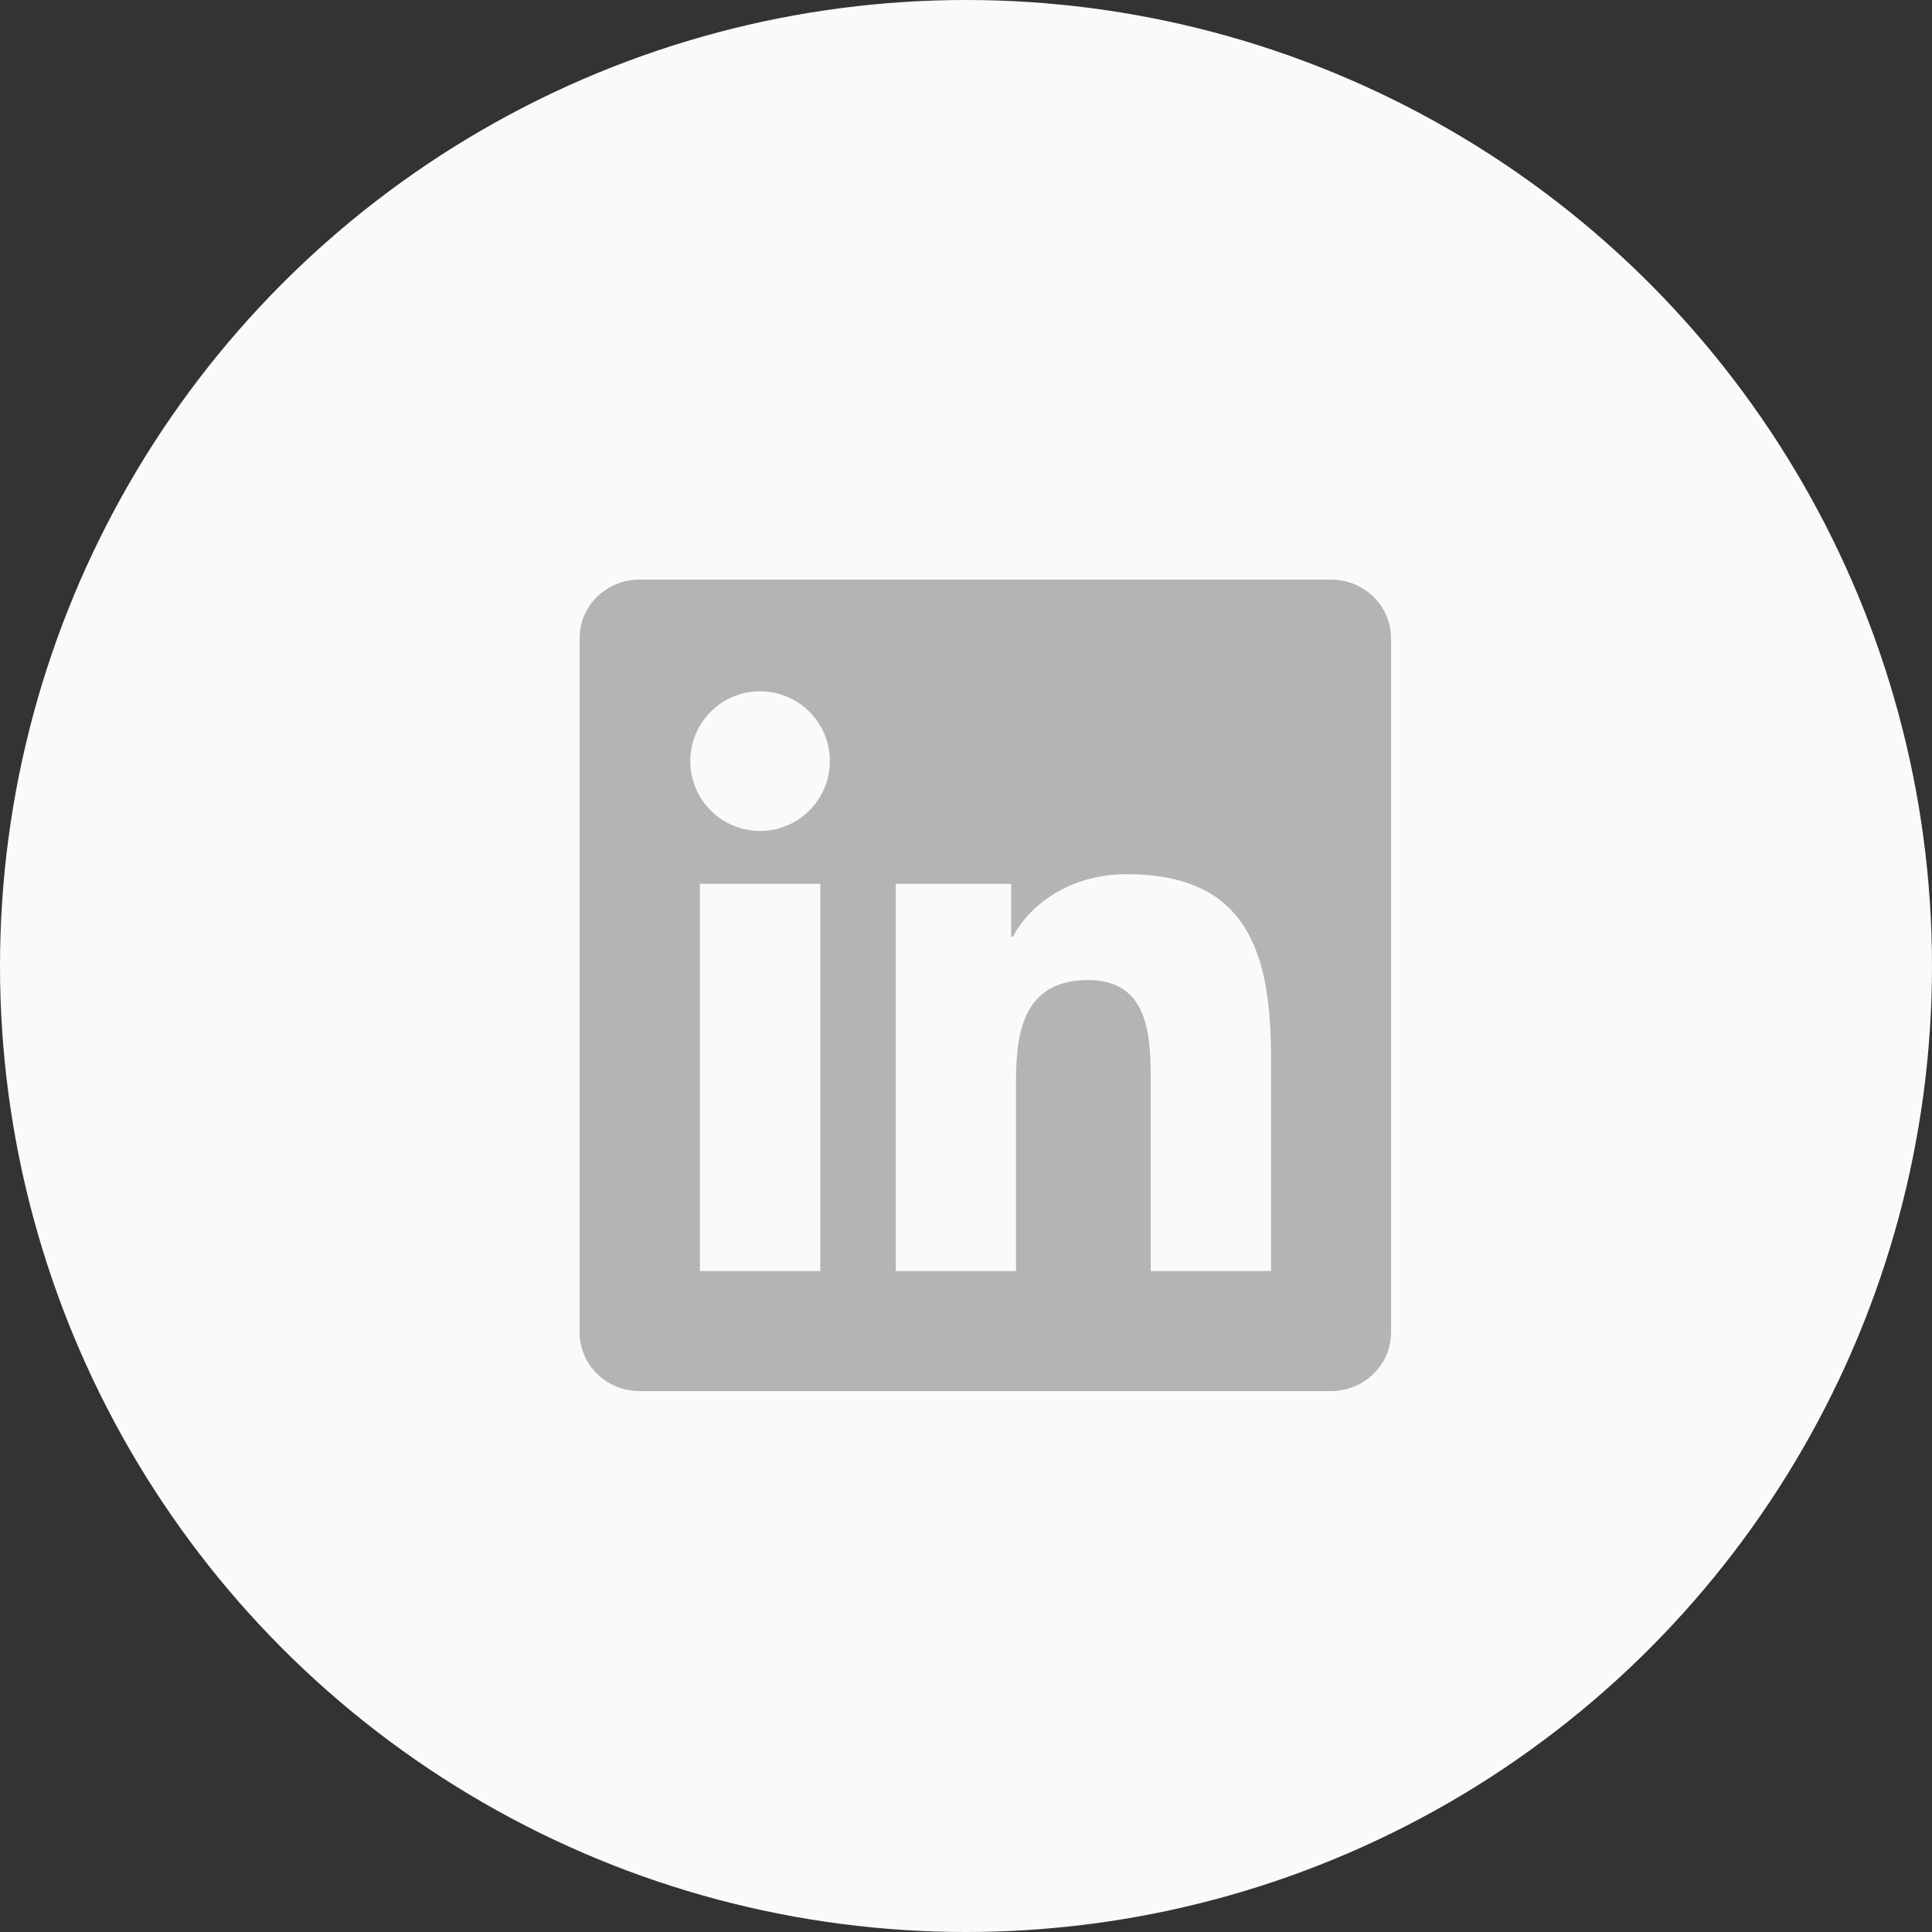 
<svg width="50px" height="50px" viewBox="0 0 50 50" version="1.1" xmlns="http://www.w3.org/2000/svg" xmlns:xlink="http://www.w3.org/1999/xlink">
    <rect x="0" y="0" width="50" height="50" fill="#333333" stroke="none"/>
    <g id="Symbols" stroke="none" stroke-width="1" fill="none" fill-rule="evenodd">
        <g id="Icons_social-media" transform="translate(-80, 0)">
            <g id="Social">
                <g id="Group-10" transform="translate(80, 0)">
                    <circle id="Oval" fill="#fafafa" cx="25" cy="25" r="25"></circle>
                    <path d="M32.895,32.895 L29.781,32.895 L29.781,28.021 C29.781,26.859 29.761,25.364 28.163,25.364 C26.542,25.364 26.295,26.63 26.295,27.938 L26.295,32.895 L23.184,32.895 L23.184,22.873 L26.169,22.873 L26.169,24.243 L26.212,24.243 C26.627,23.455 27.644,22.624 29.16,22.624 C32.313,22.624 32.895,24.699 32.895,27.399 L32.895,32.895 Z M19.671,21.504 C18.671,21.504 17.865,20.695 17.865,19.697 C17.865,18.7 18.671,17.891 19.671,17.891 C20.668,17.891 21.477,18.7 21.477,19.697 C21.477,20.695 20.668,21.504 19.671,21.504 Z M18.112,32.895 L21.23,32.895 L21.23,22.873 L18.112,22.873 L18.112,32.895 Z M34.447,15 L16.549,15 C15.695,15 15,15.678 15,16.514 L15,34.485 C15,35.322 15.695,36.001 16.549,36.001 L34.447,36.001 C35.303,36.001 36,35.322 36,34.485 L36,16.514 C36,15.678 35.303,15 34.447,15 Z" id="Fill-10" fill="#B4B4B4"></path>
                </g>
            </g>
        </g>
    </g>
</svg>
